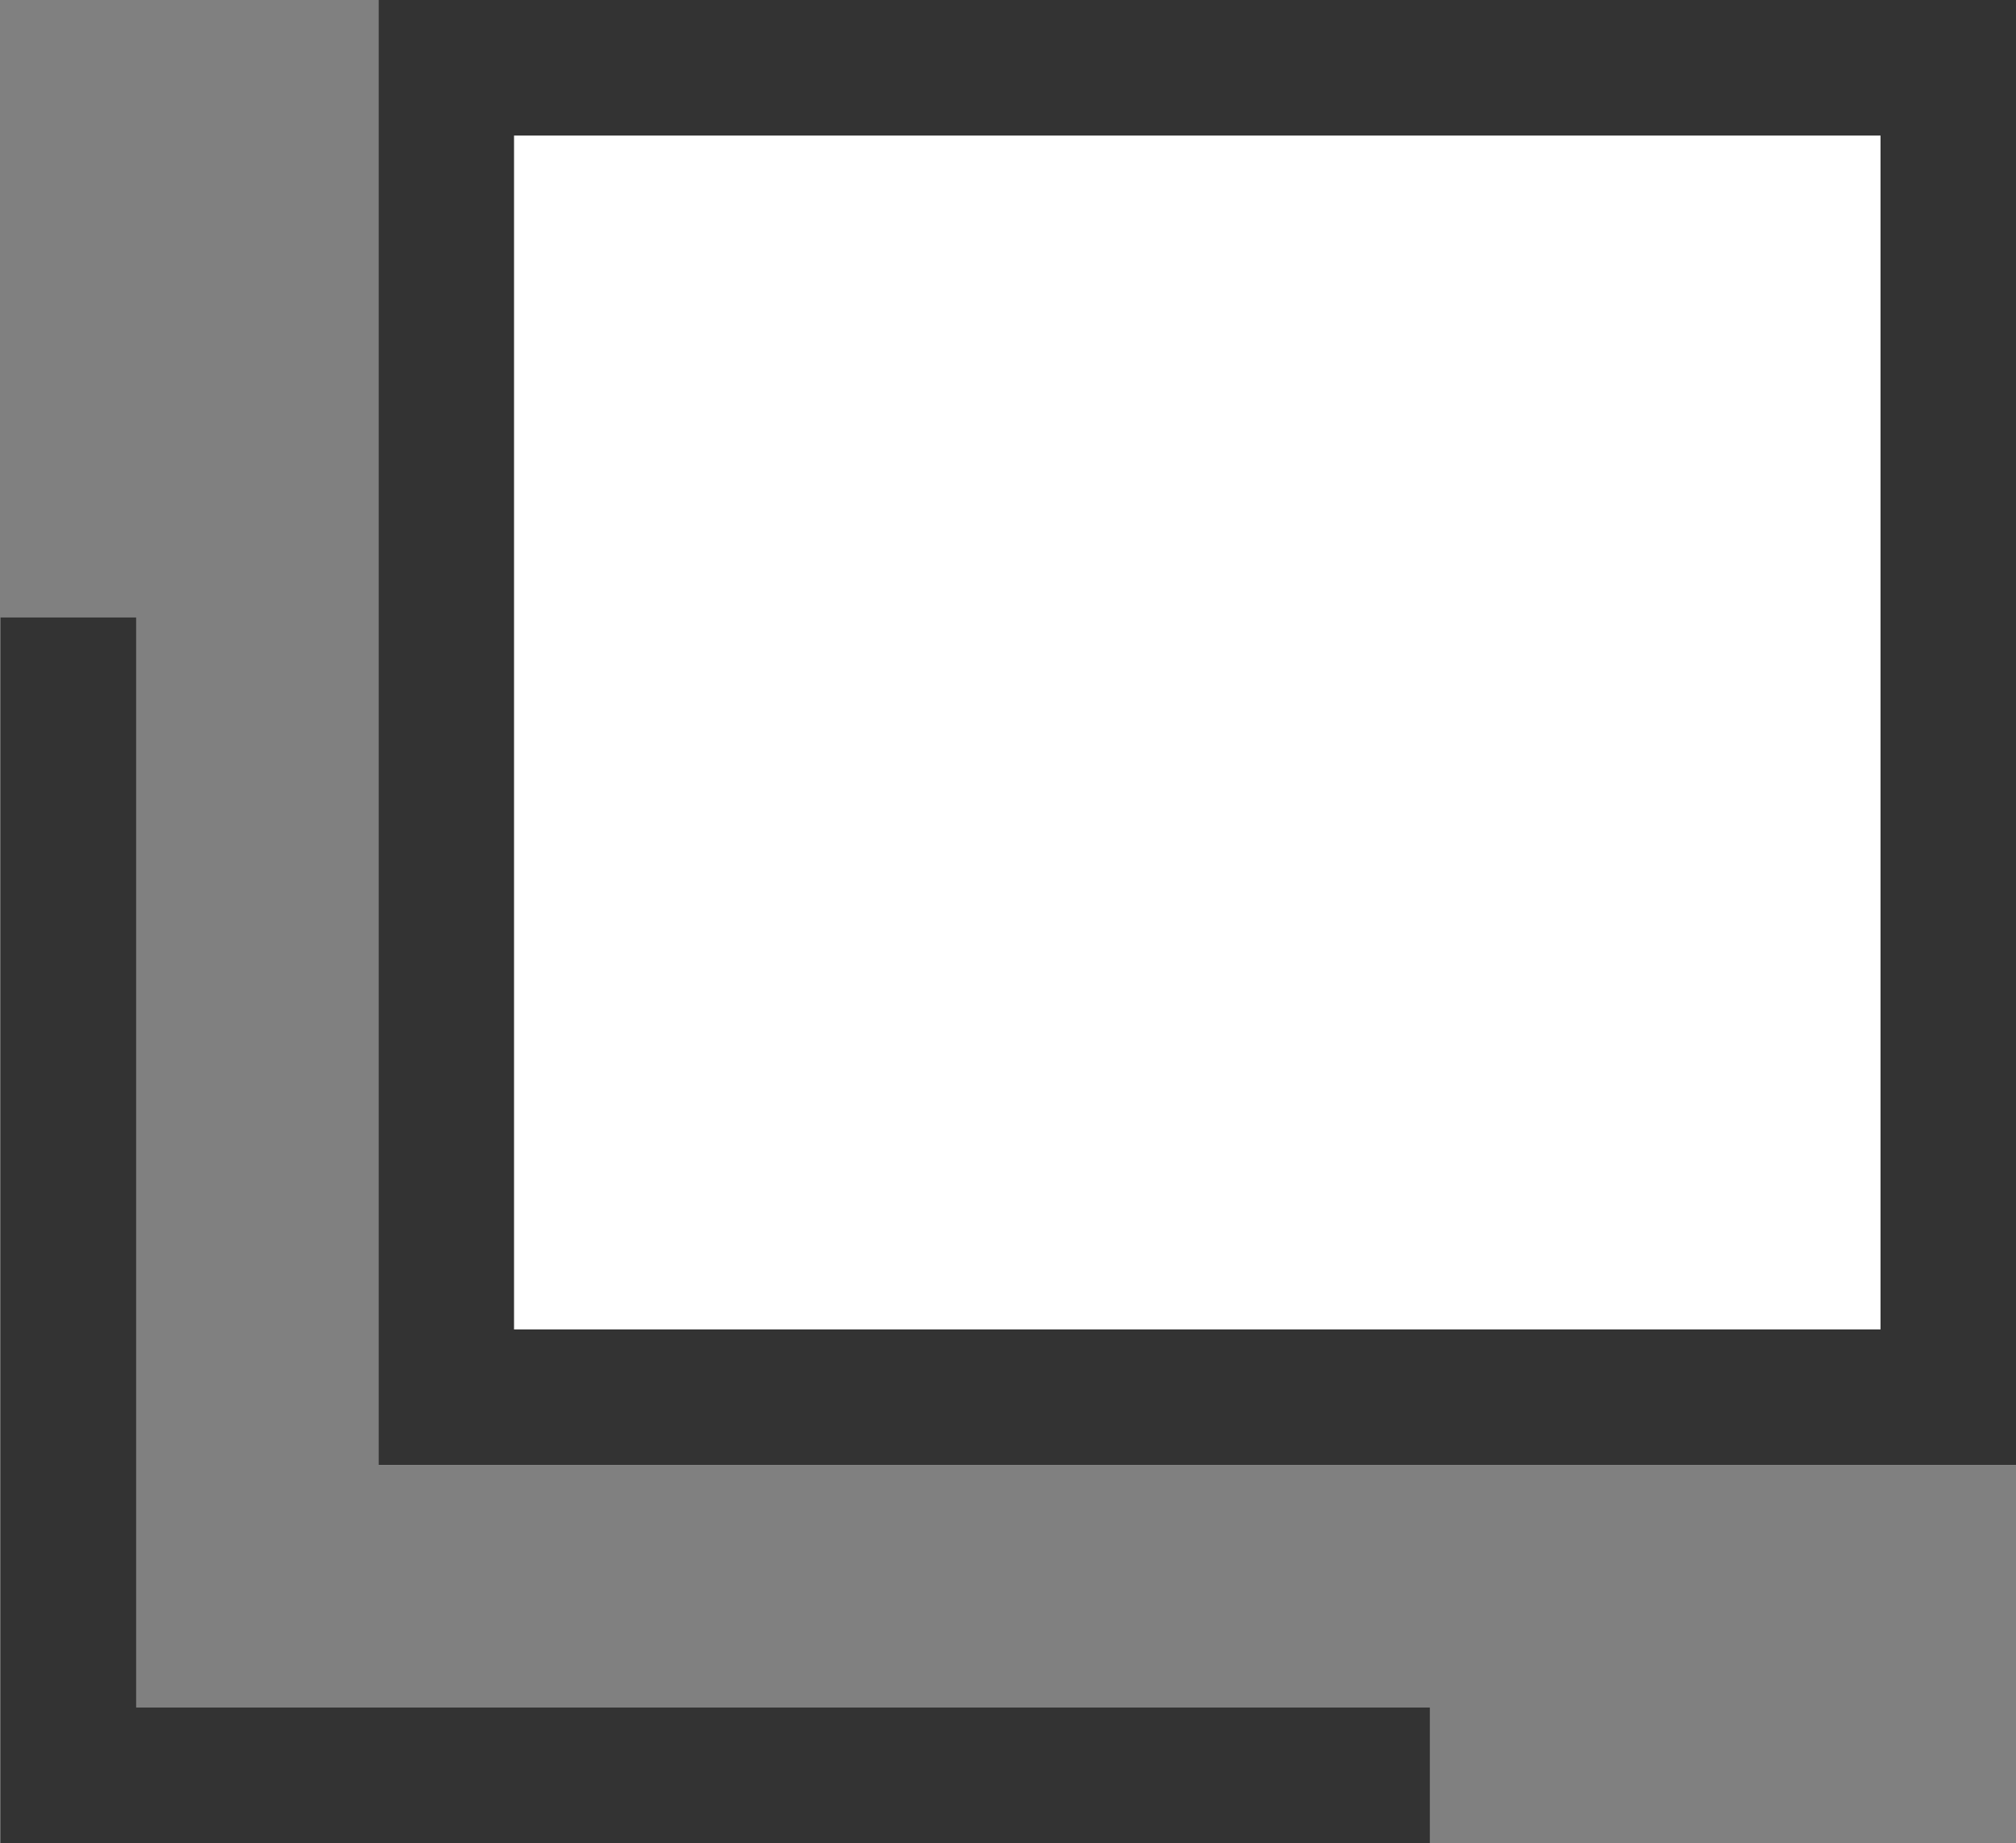 <svg xmlns="http://www.w3.org/2000/svg" width="14.868" height="13.596" viewBox="0 0 14.868 13.596">
  <rect x="0" y="0" width="14.868" height="13.596" fill="#808080" stroke="none"/>
  <g id="グループ_1476" data-name="グループ 1476" transform="translate(3452.104 -782)">
    <g id="長方形_406" data-name="長方形 406" transform="translate(-3449.313 782)" fill="#fff" stroke="#333" stroke-width="1">
      <rect width="12.078" height="10.807" stroke="none"/>
      <rect x="0.5" y="0.5" width="11.078" height="9.807" fill="none"/>
    </g>
    <path id="パス_942" data-name="パス 942" d="M-3451.6,787.593v8.541h10.041" transform="translate(0 -1.038)" fill="none" stroke="#333" stroke-width="1"/>
  </g>
</svg>
